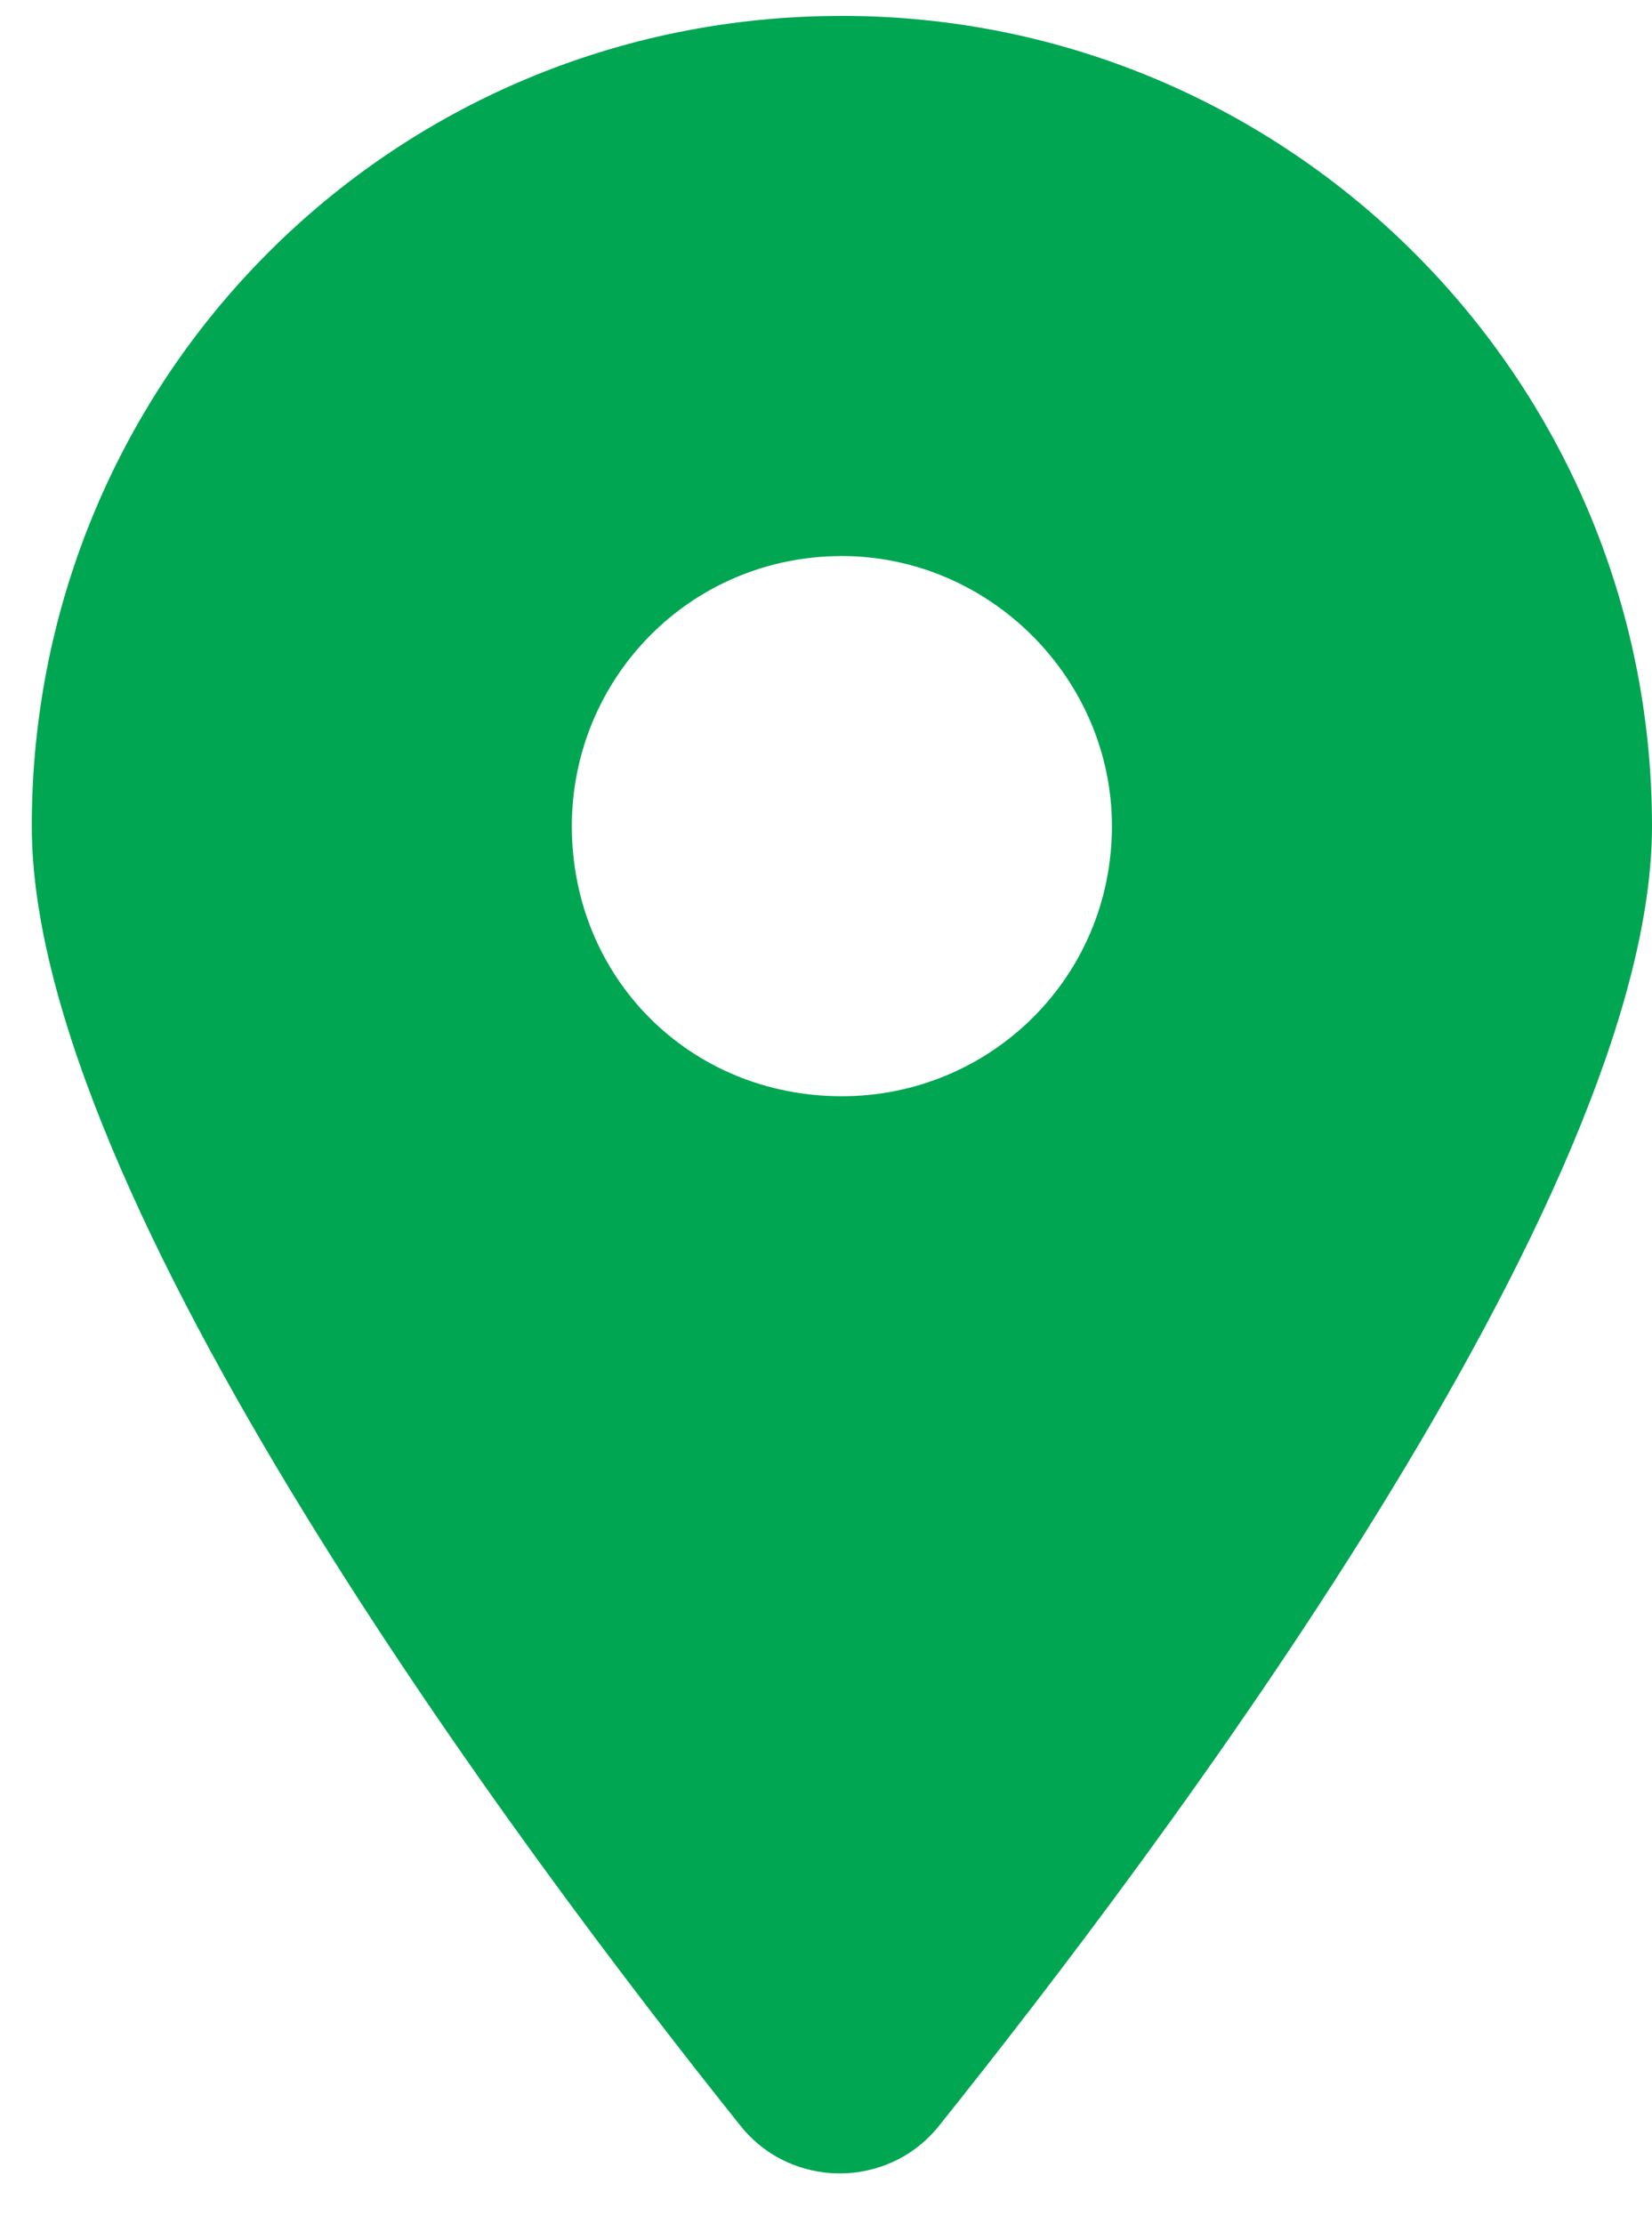 <svg width="26" height="35" viewBox="0 0 26 35" fill="none" xmlns="http://www.w3.org/2000/svg">
<path d="M11.656 33.453C8.203 29.137 0.5 18.844 0.5 13C0.5 5.961 6.145 0.25 13.25 0.25C20.289 0.25 26 5.961 26 13C26 18.844 18.23 29.137 14.777 33.453C13.98 34.449 12.453 34.449 11.656 33.453ZM13.25 17.25C15.574 17.25 17.5 15.391 17.5 13C17.5 10.676 15.574 8.75 13.25 8.75C10.859 8.75 9 10.676 9 13C9 15.391 10.859 17.25 13.25 17.25Z" fill="#01A652"/>
</svg>
